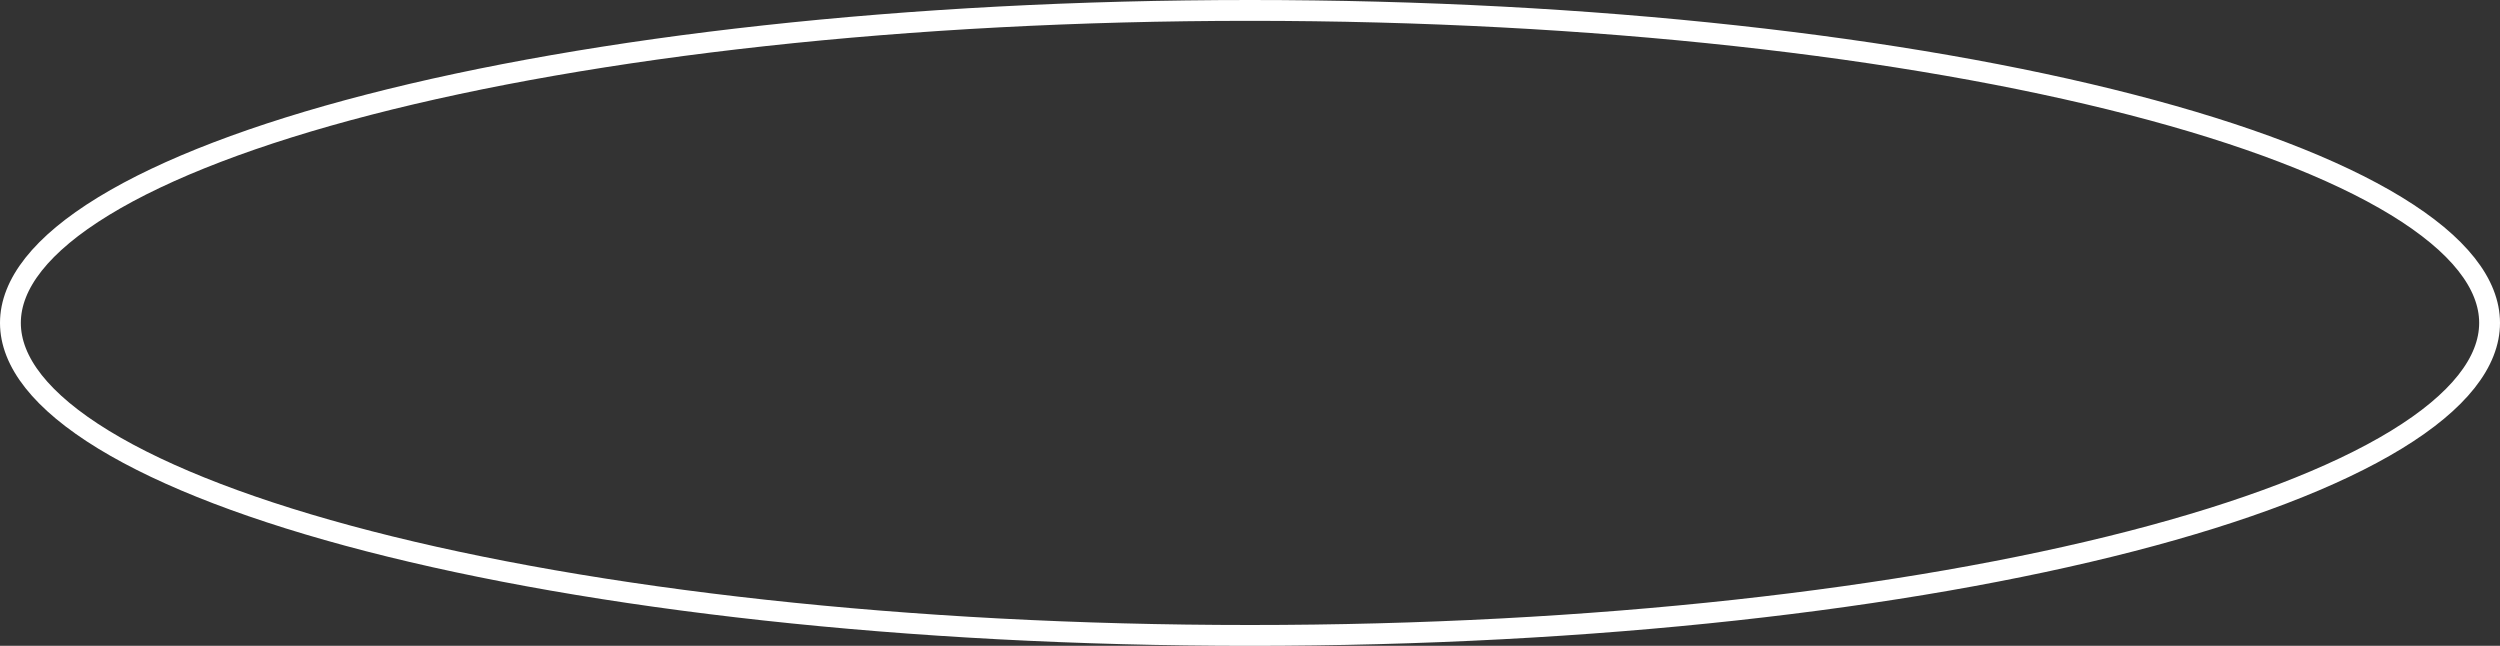 <?xml version="1.0" encoding="UTF-8"?> <svg xmlns="http://www.w3.org/2000/svg" width="120" height="31" viewBox="0 0 120 31" fill="none"><rect x="0" y="0" width="120" height="31" fill="#333333" stroke="none"/> <path d="M119.5 15.5C119.5 17.362 118.029 19.271 115.024 21.107C112.048 22.924 107.708 24.579 102.301 25.976C91.495 28.768 76.539 30.5 60 30.5C43.461 30.5 28.505 28.768 17.699 25.976C12.292 24.579 7.952 22.924 4.976 21.107C1.971 19.271 0.5 17.362 0.5 15.5C0.5 13.638 1.971 11.729 4.976 9.893C7.952 8.076 12.292 6.421 17.699 5.024C28.505 2.232 43.461 0.5 60 0.5C76.539 0.5 91.495 2.232 102.301 5.024C107.708 6.421 112.048 8.076 115.024 9.893C118.029 11.729 119.5 13.638 119.5 15.5Z" stroke="white"></path> </svg> 